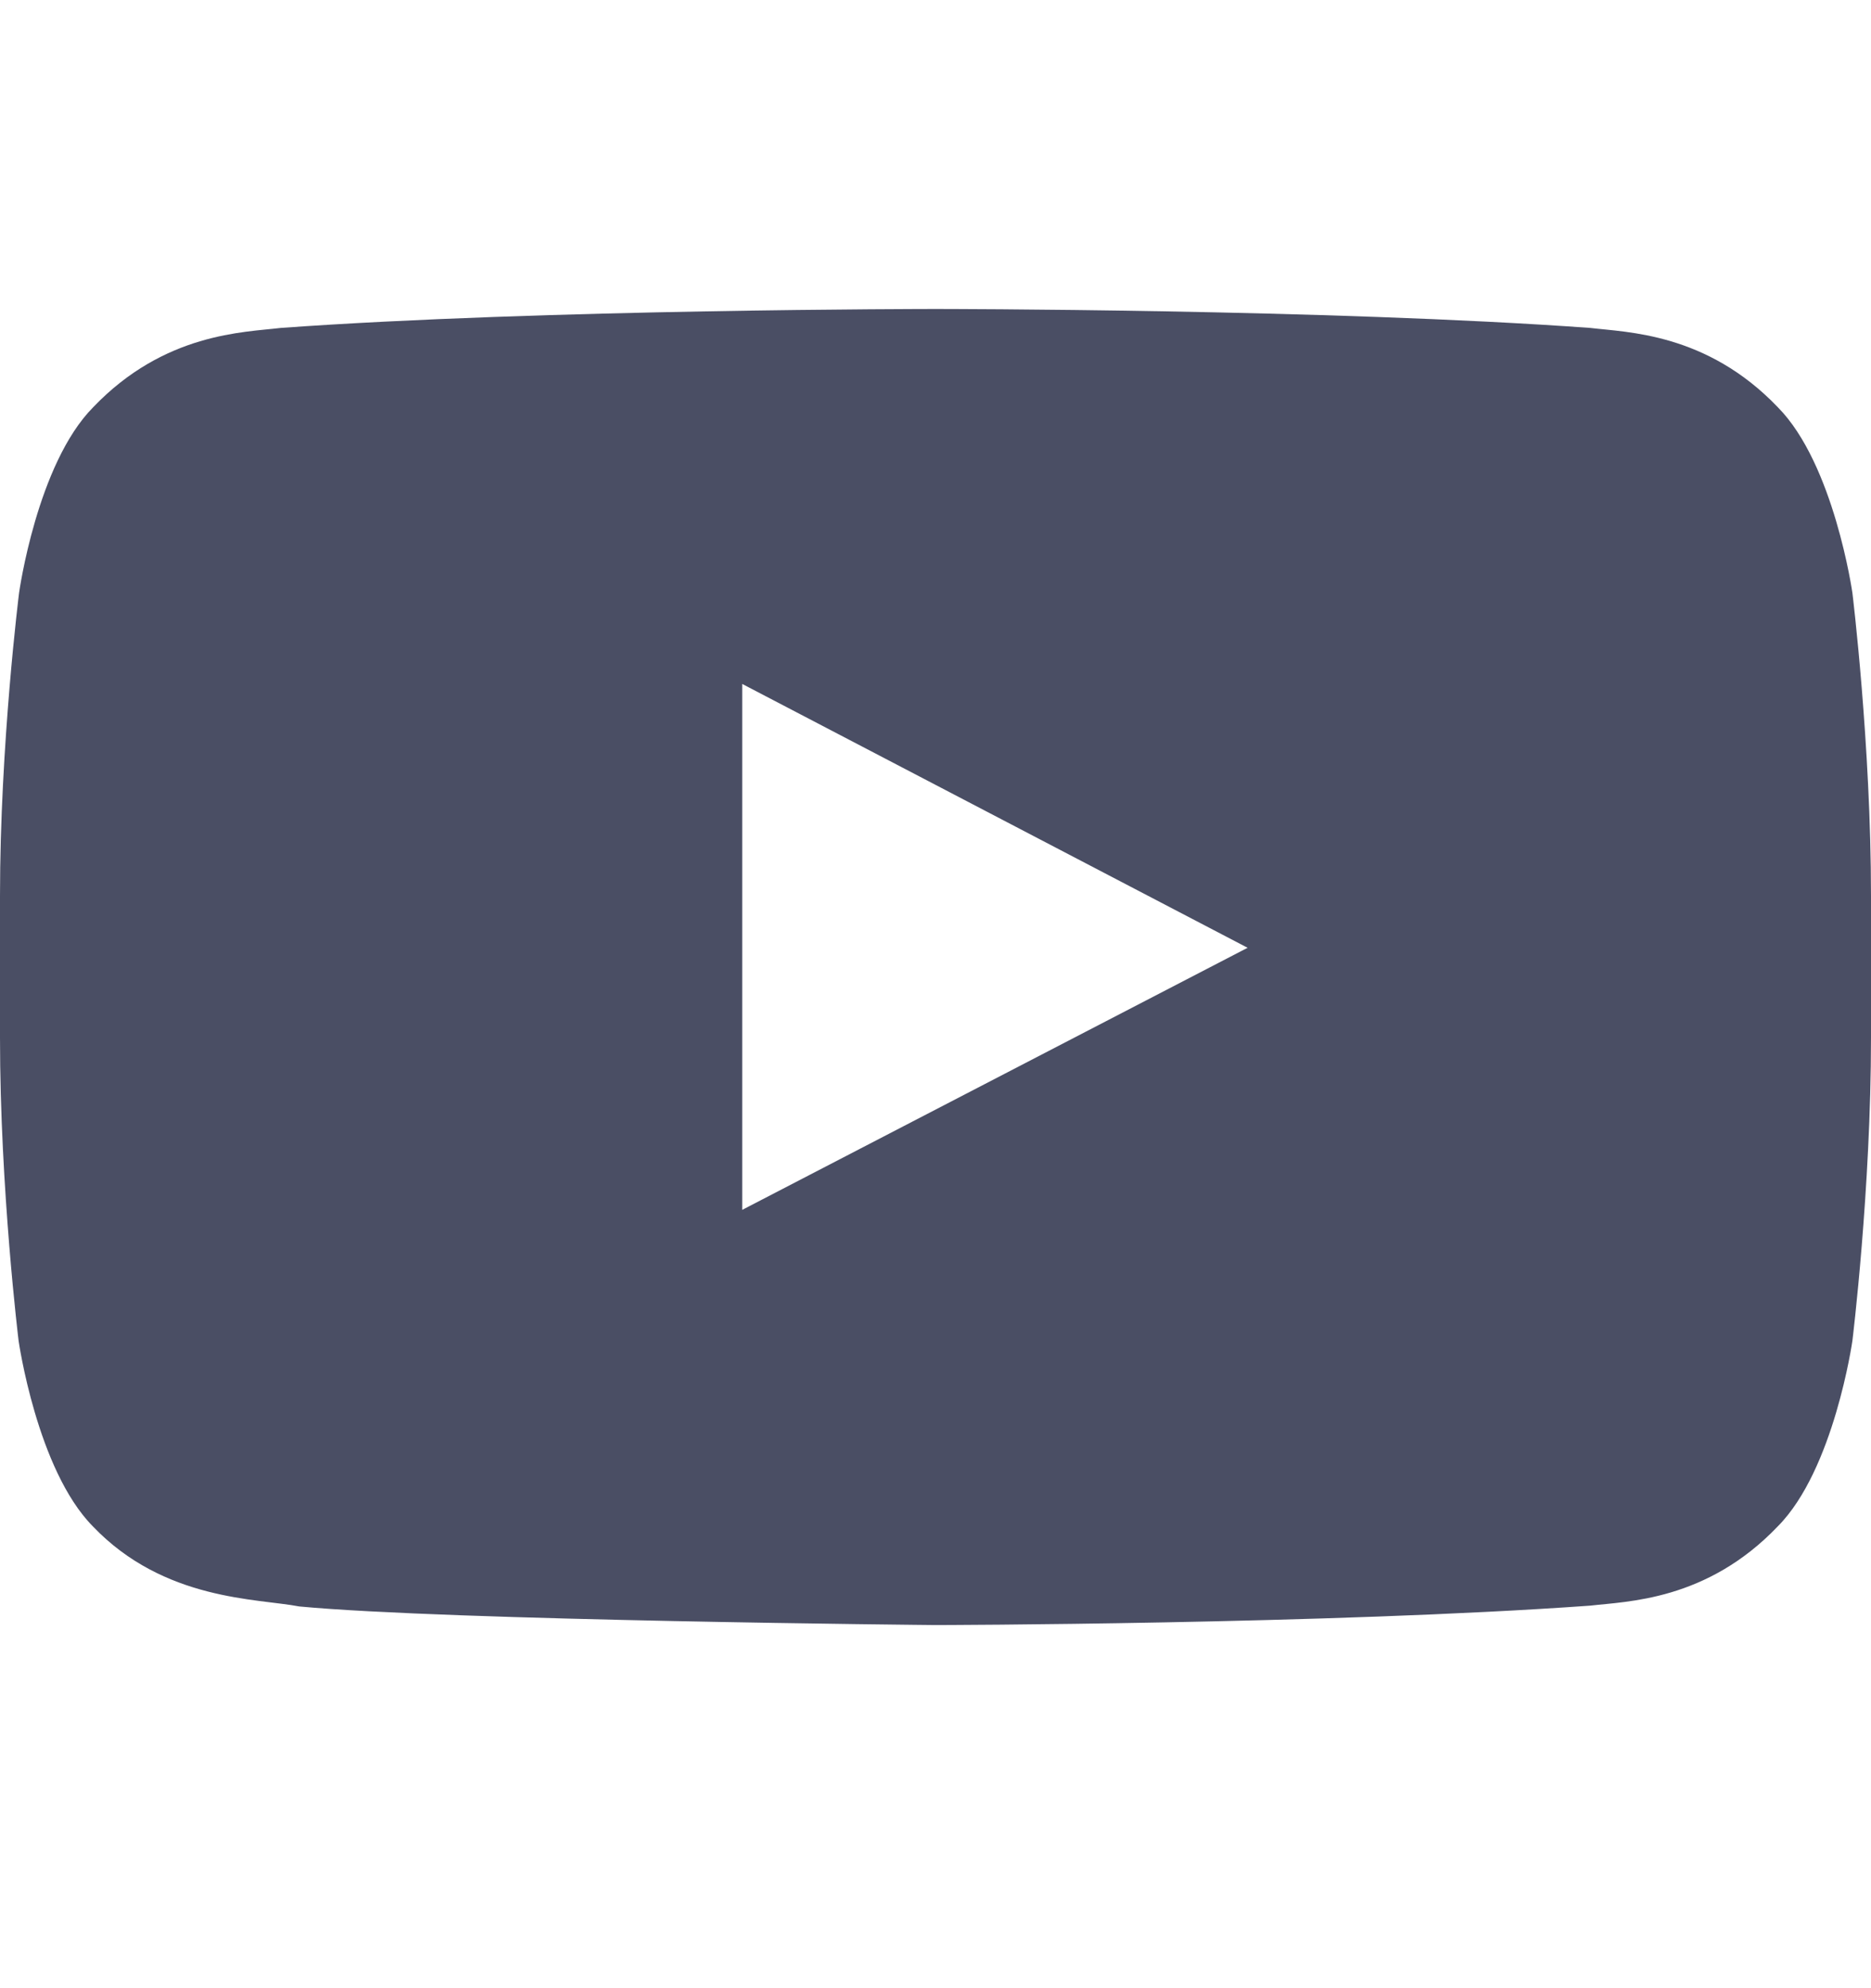<svg width="16" height="17" viewBox="0 0 16 17" fill="none" xmlns="http://www.w3.org/2000/svg">
<g clip-path="url(#clip0_1_287)">
<path d="M15.841 5.07C15.841 5.07 15.684 3.967 15.203 3.482C14.594 2.845 13.912 2.842 13.6 2.804C11.363 2.642 8.003 2.642 8.003 2.642H7.997C7.997 2.642 4.638 2.642 2.4 2.804C2.087 2.842 1.406 2.845 0.797 3.482C0.316 3.967 0.163 5.07 0.163 5.07C0.163 5.07 0 6.367 0 7.66V8.873C0 10.167 0.159 11.464 0.159 11.464C0.159 11.464 0.316 12.567 0.794 13.051C1.403 13.689 2.203 13.667 2.559 13.736C3.841 13.857 8 13.895 8 13.895C8 13.895 11.363 13.889 13.6 13.729C13.912 13.692 14.594 13.689 15.203 13.051C15.684 12.567 15.841 11.464 15.841 11.464C15.841 11.464 16 10.17 16 8.873V7.66C16 6.367 15.841 5.07 15.841 5.07ZM6.347 10.345V5.848L10.669 8.104L6.347 10.345Z" fill="#4A4E64"/>
</g>
<defs>
<clipPath id="clip0_1_287">
<rect width="16" height="16" fill="white" transform="translate(0 0.27)"/>
</clipPath>
</defs>
</svg>
